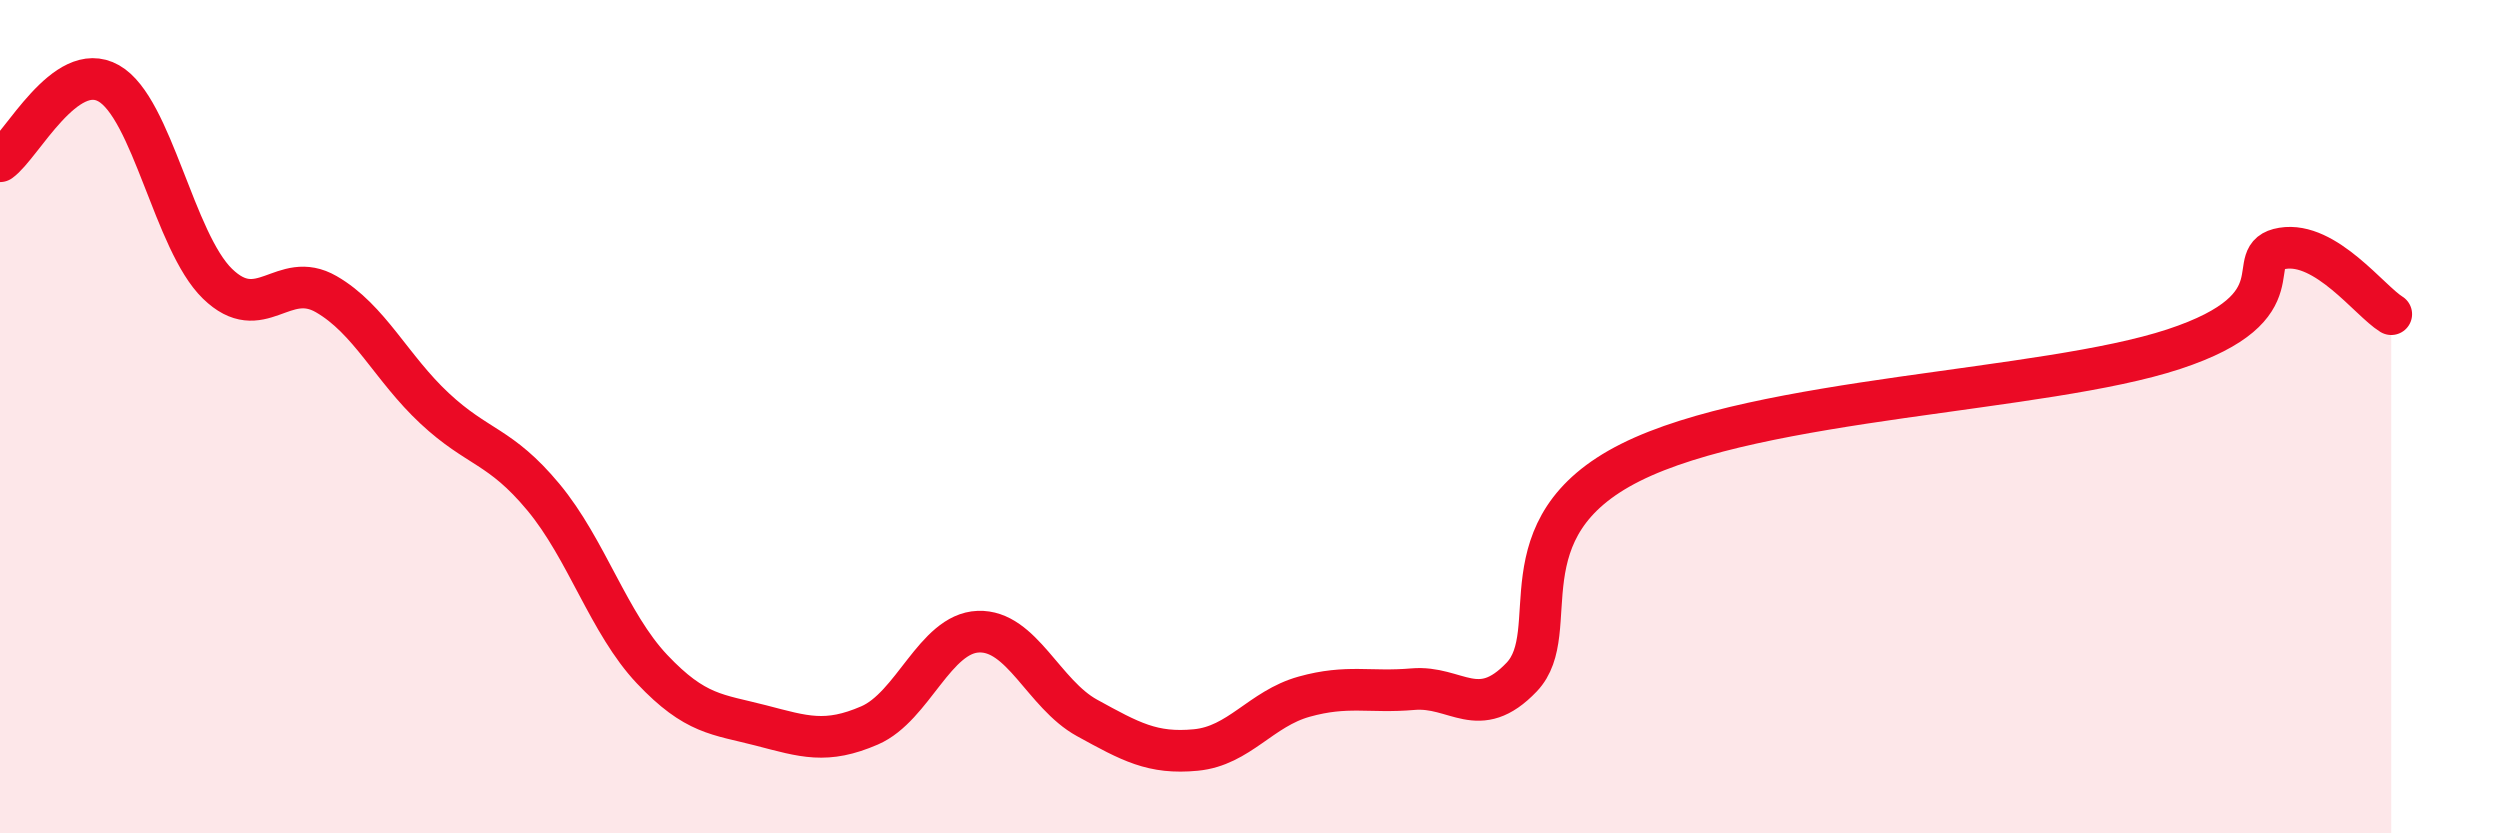 
    <svg width="60" height="20" viewBox="0 0 60 20" xmlns="http://www.w3.org/2000/svg">
      <path
        d="M 0,3.87 C 0.52,3.5 1.57,1.41 2.61,2 C 3.65,2.59 4.18,5.8 5.22,6.81 C 6.26,7.82 6.79,6.46 7.83,7.06 C 8.87,7.66 9.39,8.83 10.43,9.8 C 11.47,10.77 12,10.68 13.04,11.93 C 14.08,13.18 14.61,14.96 15.65,16.06 C 16.69,17.16 17.22,17.14 18.26,17.41 C 19.3,17.68 19.83,17.86 20.87,17.41 C 21.91,16.96 22.44,15.2 23.48,15.16 C 24.52,15.12 25.05,16.66 26.09,17.23 C 27.13,17.8 27.66,18.1 28.7,18 C 29.74,17.9 30.26,17.01 31.3,16.72 C 32.34,16.43 32.87,16.63 33.91,16.54 C 34.95,16.45 35.48,17.34 36.52,16.25 C 37.56,15.16 36,12.67 39.13,11.1 C 42.26,9.53 49.04,9.41 52.17,8.38 C 55.3,7.35 53.74,6.13 54.78,5.96 C 55.82,5.79 56.87,7.22 57.39,7.54L57.39 20L0 20Z"
        fill="#EB0A25"
        opacity="0.1"
        stroke-linecap="round"
        stroke-linejoin="round"
      />
      <path
        d="M 0,3.87 C 0.52,3.5 1.57,1.41 2.61,2 C 3.65,2.59 4.18,5.8 5.22,6.81 C 6.26,7.82 6.79,6.46 7.83,7.06 C 8.87,7.66 9.39,8.83 10.43,9.8 C 11.47,10.77 12,10.68 13.04,11.93 C 14.08,13.18 14.61,14.96 15.65,16.06 C 16.69,17.16 17.22,17.14 18.26,17.41 C 19.3,17.68 19.83,17.86 20.87,17.41 C 21.91,16.96 22.44,15.2 23.48,15.16 C 24.52,15.12 25.05,16.66 26.09,17.23 C 27.13,17.8 27.66,18.1 28.7,18 C 29.74,17.9 30.26,17.01 31.3,16.72 C 32.34,16.43 32.87,16.63 33.91,16.54 C 34.95,16.45 35.48,17.34 36.52,16.25 C 37.56,15.16 36,12.67 39.13,11.1 C 42.26,9.53 49.04,9.41 52.17,8.38 C 55.3,7.35 53.74,6.13 54.78,5.96 C 55.82,5.79 56.87,7.22 57.39,7.54"
        stroke="#EB0A25"
        stroke-width="1"
        fill="none"
        stroke-linecap="round"
        stroke-linejoin="round"
      />
    </svg>
  